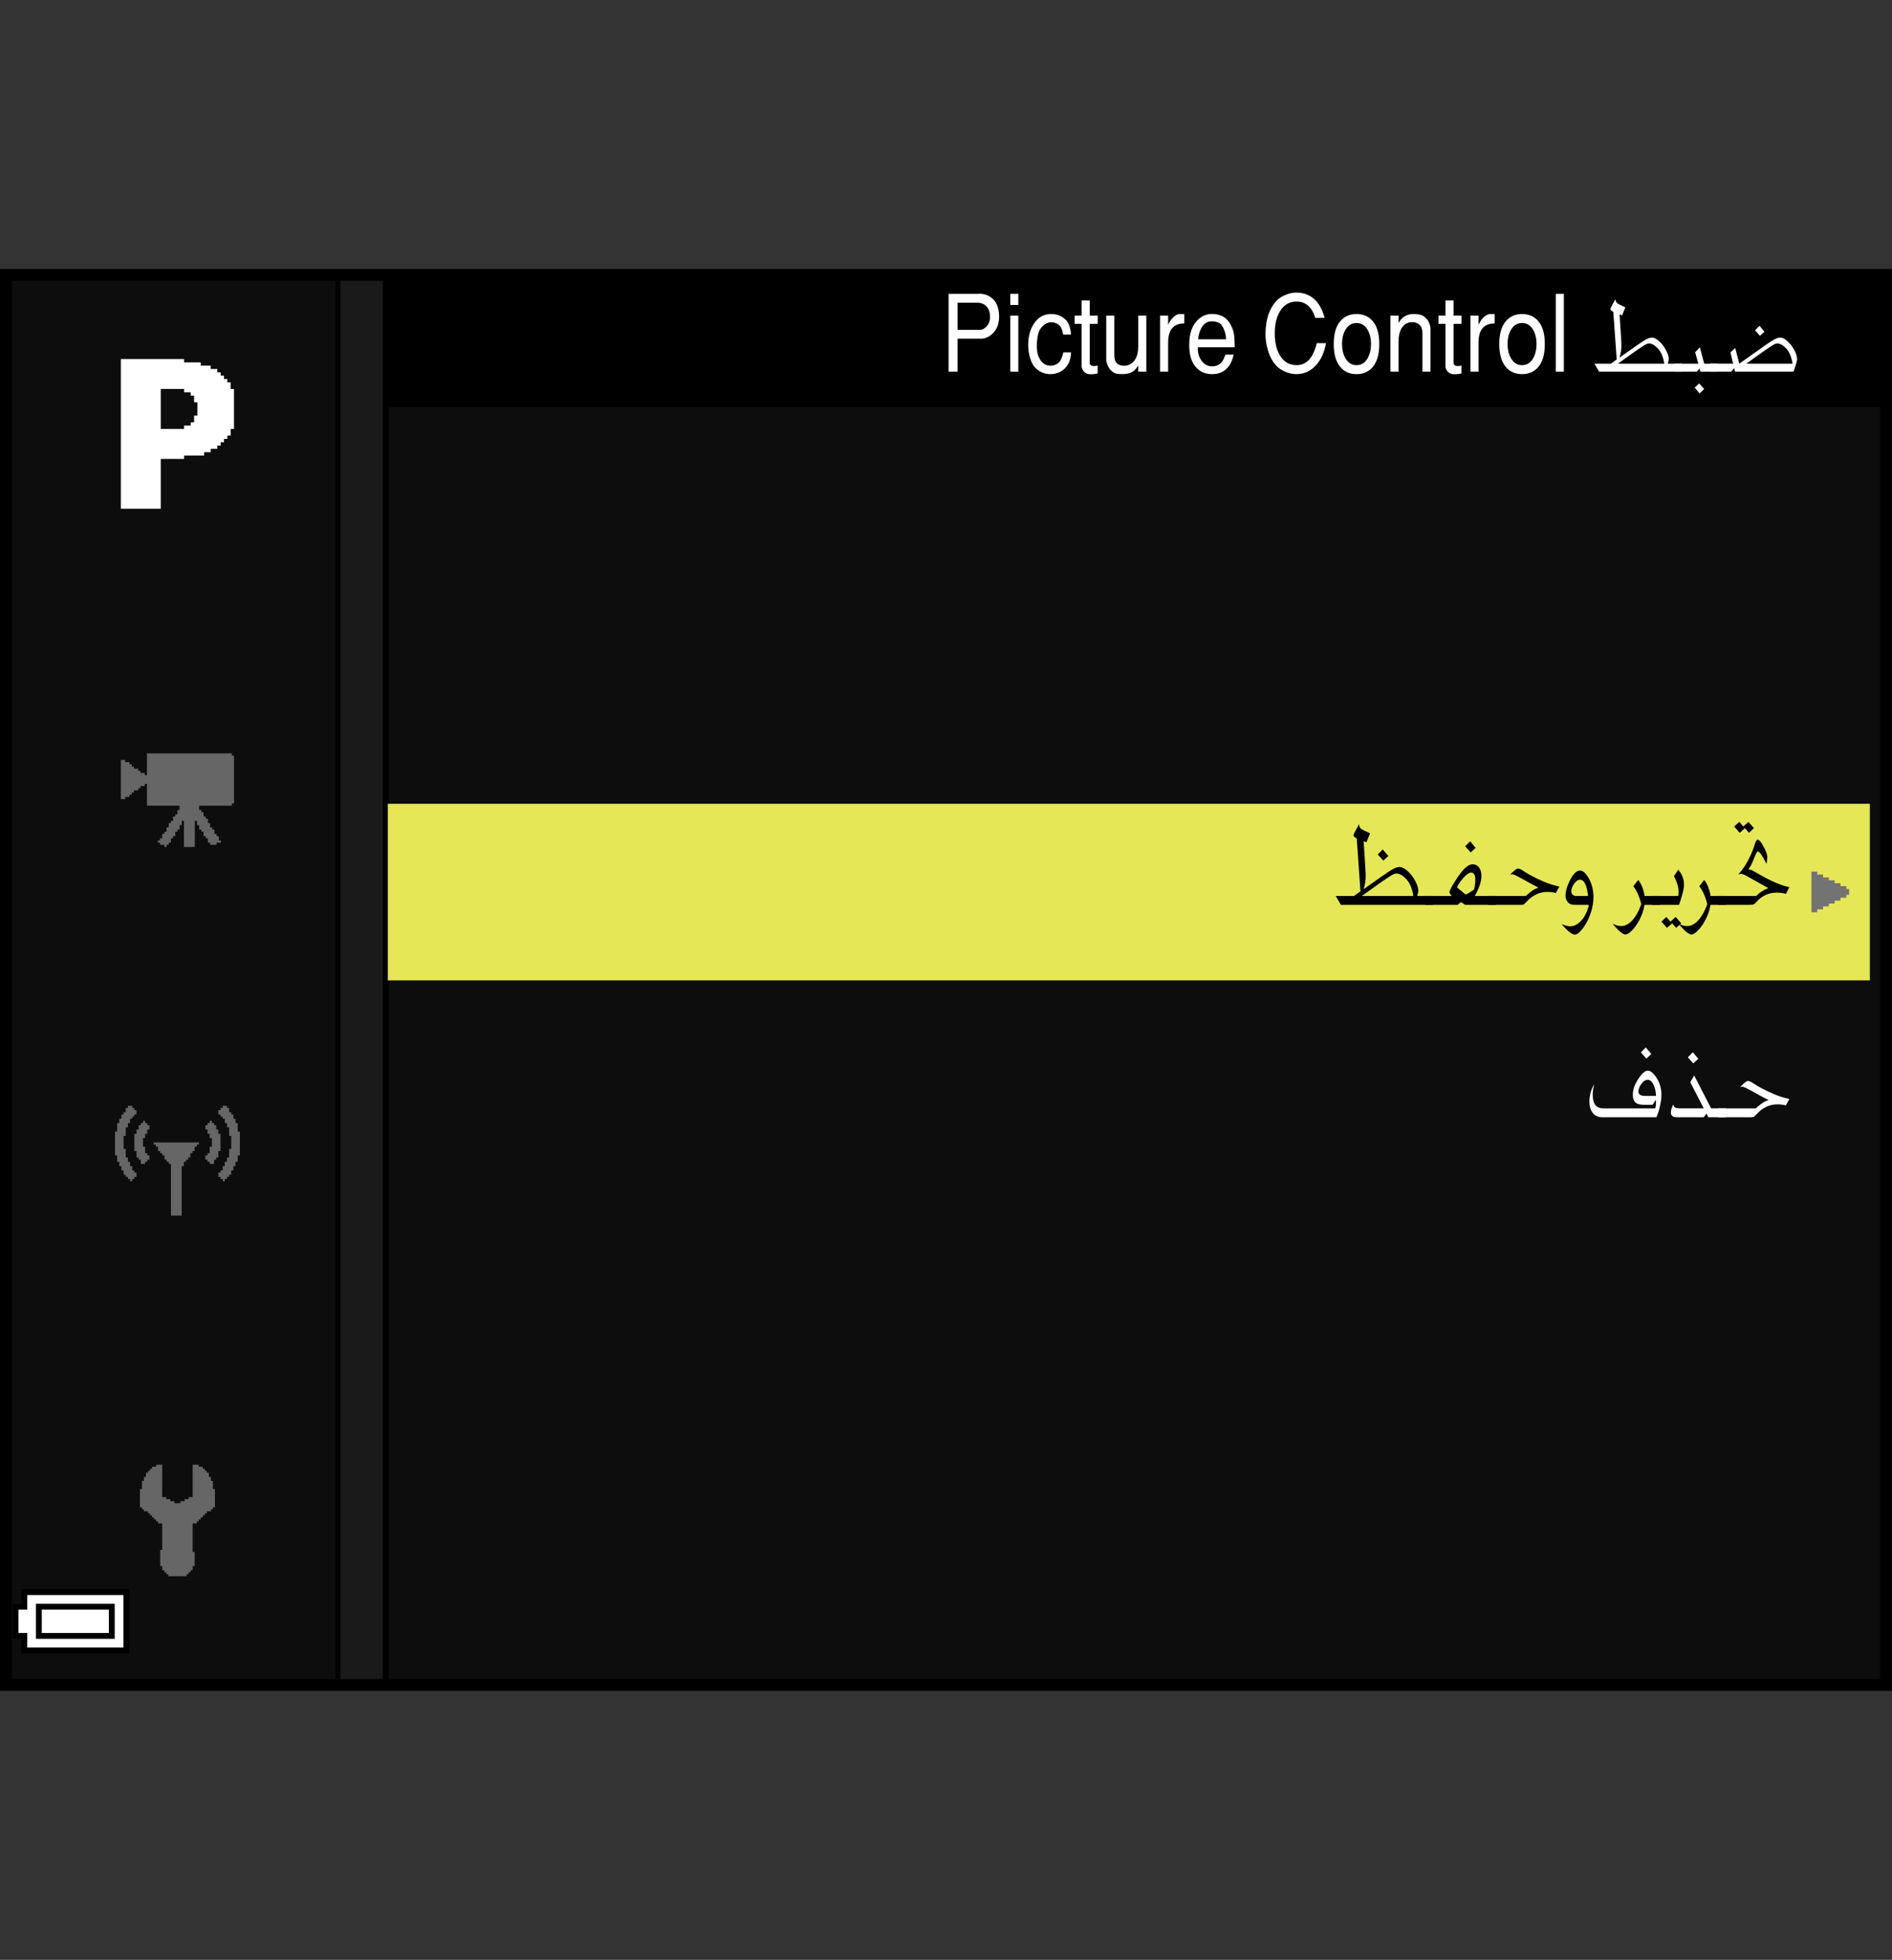 <?xml version="1.0" encoding="iso-8859-1"?>
<!-- Generator: Adobe Illustrator 18.1.0, SVG Export Plug-In . SVG Version: 6.00 Build 0)  -->
<svg version="1.1" xmlns="http://www.w3.org/2000/svg" xmlns:xlink="http://www.w3.org/1999/xlink" x="0px" y="0px"
	 width="159.514px" height="165.242px" viewBox="0 0 159.514 165.242" style="enable-background:new 0 0 159.514 165.242;"
	 xml:space="preserve">
<rect x="0" y="0" width="159.514" height="165.242" fill="#333333" stroke="none"/>
<g id="space">
	<rect x="0" y="0" style="fill:none;" width="159.514" height="165.242"/>
</g>
<g id="back">
	<path style="fill:#0D0D0D;" d="M0.526,23.317h158.737v119.058H0.526V23.317z"/>
	<rect x="0.523" y="23.317" width="158.738" height="11.029"/>
	<polygon points="0.524,142.375 0.524,23.317 32.771,23.317 32.771,142.375 0.524,142.375 	"/>
	<polygon style="fill:#1A1A1A;" points="0.524,142.375 0.524,23.317 32.27,23.317 32.27,142.375 0.524,142.375 	"/>
	<rect x="0.524" y="23.317" width="28.184" height="119.058"/>
	<rect x="0.523" y="23.317" style="fill:#0D0D0D;" width="27.765" height="119.058"/>
	<rect x="32.697" y="67.772" style="fill:#E5E757;" width="124.949" height="14.888"/>
	<g>
		<polygon style="fill:#737373;" points="152.965,73.488 152.721,73.488 152.721,75.203 152.721,76.918 152.965,76.918 
			153.211,76.918 153.211,76.795 153.211,76.672 153.455,76.672 153.701,76.672 153.701,76.551 153.701,76.426 153.945,76.426 
			154.189,76.426 154.189,76.305 154.189,76.184 154.436,76.184 154.68,76.184 154.68,76.061 154.68,75.938 154.924,75.938 
			155.17,75.938 155.17,75.816 155.17,75.691 155.414,75.691 155.662,75.691 155.662,75.57 155.662,75.449 155.779,75.449 
			155.904,75.449 155.904,75.203 155.904,74.957 155.779,74.957 155.662,74.957 155.662,74.836 155.662,74.715 155.414,74.715 
			155.17,74.715 155.17,74.59 155.17,74.469 154.924,74.469 154.68,74.469 154.68,74.346 154.68,74.223 154.436,74.223 
			154.189,74.223 154.189,74.102 154.189,73.98 153.945,73.98 153.701,73.98 153.701,73.855 153.701,73.734 153.455,73.734 
			153.211,73.734 153.211,73.611 153.211,73.488 152.965,73.488 		"/>
	</g>
</g>
<g id="parts">
	<g>
		<polygon points="6.351,133.992 1.802,133.992 1.802,134.609 1.802,135.223 1.433,135.223 1.064,135.223 1.064,136.699 
			1.064,138.176 1.433,138.176 1.802,138.176 1.802,138.789 1.802,139.402 6.351,139.402 10.9,139.402 10.9,136.699 10.9,133.992 
			6.351,133.992 		"/>
		<polygon style="fill:#FFFFFF;" points="6.351,134.484 10.408,134.484 10.408,136.699 10.408,138.91 6.351,138.91 2.293,138.91 
			2.293,138.297 2.293,137.684 1.924,137.684 1.556,137.684 1.556,136.699 1.556,135.715 1.924,135.715 2.293,135.715 
			2.293,135.102 2.293,134.484 6.351,134.484 		"/>
		<polygon points="6.351,135.223 3.03,135.223 3.03,136.699 3.03,138.176 6.351,138.176 9.67,138.176 9.67,136.699 9.67,135.223 
			6.351,135.223 		"/>
		<polygon style="fill:#FFFFFF;" points="6.351,135.715 9.178,135.715 9.178,136.699 9.178,137.684 6.351,137.684 3.523,137.684 
			3.523,136.699 3.523,135.715 6.351,135.715 		"/>
	</g>
	<g>
		<polygon style="fill-rule:evenodd;clip-rule:evenodd;fill:#666666;" points="13.677,123.496 13.677,126.23 13.847,126.23 
			14.019,126.23 14.019,126.402 14.189,126.402 14.36,126.402 14.36,126.574 14.53,126.574 14.702,126.574 14.702,126.742 
			14.874,126.742 15.044,126.742 15.214,126.742 15.214,126.574 15.386,126.574 15.558,126.574 15.558,126.402 15.729,126.402 
			15.898,126.402 15.898,126.23 16.069,126.23 16.241,126.23 16.241,123.496 16.583,123.496 16.755,123.496 16.755,123.668 
			16.925,123.668 17.097,123.668 17.097,123.836 17.269,123.836 17.269,124.008 17.437,124.008 17.437,124.176 17.608,124.176 
			17.608,124.352 17.608,124.52 17.78,124.52 17.78,124.863 17.952,124.863 17.952,125.035 17.952,125.207 17.952,125.375 
			17.952,125.547 18.122,125.547 18.122,126.23 18.122,126.742 18.122,126.914 18.122,127.086 17.952,127.086 17.952,127.258 
			17.78,127.258 17.78,127.426 17.608,127.426 17.437,127.426 17.437,127.598 17.269,127.598 17.269,127.77 17.097,127.77 
			17.097,127.941 16.925,127.941 16.925,128.113 16.755,128.113 16.755,128.281 16.583,128.281 16.583,128.453 16.413,128.453 
			16.241,128.453 16.241,129.652 16.241,130.164 16.241,130.504 16.241,130.68 16.241,130.848 16.413,130.848 16.413,131.02 
			16.413,131.703 16.413,131.875 16.413,132.047 16.241,132.047 16.241,132.219 16.241,132.387 16.069,132.387 16.069,132.559 
			15.898,132.559 15.898,132.73 15.729,132.73 15.729,132.898 15.558,132.898 15.044,132.898 14.36,132.898 14.189,132.898 
			14.189,132.73 14.019,132.73 14.019,132.559 13.847,132.559 13.847,132.387 13.677,132.387 13.677,132.219 13.677,132.047 
			13.503,132.047 13.503,131.875 13.503,131.703 13.503,131.188 13.503,130.68 13.677,130.68 13.677,130.504 13.677,130.336 
			13.677,130.164 13.677,129.992 13.677,129.652 13.677,129.141 13.677,128.793 13.677,128.453 13.503,128.453 13.335,128.453 
			13.335,128.281 13.163,128.281 13.163,128.113 12.991,128.113 12.991,127.941 12.821,127.941 12.821,127.77 12.651,127.77 
			12.651,127.598 12.479,127.598 12.479,127.426 12.308,127.426 12.136,127.426 12.136,127.258 11.966,127.258 11.966,127.086 
			11.796,127.086 11.796,126.914 11.796,126.742 11.796,126.23 11.796,125.715 11.796,125.547 11.966,125.547 11.966,125.375 
			11.966,125.207 11.966,125.035 11.966,124.863 12.136,124.863 12.136,124.691 12.136,124.52 12.308,124.52 12.308,124.352 
			12.308,124.176 12.479,124.176 12.479,124.008 12.651,124.008 12.651,123.836 12.821,123.836 12.821,123.668 12.991,123.668 
			13.163,123.668 13.163,123.496 13.335,123.496 13.503,123.496 13.677,123.496 		"/>
	</g>
	<g>
		<polygon style="fill-rule:evenodd;clip-rule:evenodd;fill:#666666;" points="10.784,93.238 10.964,93.238 11.148,93.238 
			11.148,93.418 11.327,93.418 11.327,93.602 11.509,93.602 11.509,93.781 11.509,93.965 11.327,93.965 11.327,94.145 
			11.148,94.145 11.148,94.324 10.964,94.324 10.964,94.508 10.964,94.691 10.784,94.691 10.784,95.051 10.601,95.051 
			10.601,95.234 10.601,95.777 10.421,95.777 10.421,95.961 10.421,96.141 10.421,96.324 10.421,96.867 10.601,96.867 
			10.601,97.051 10.601,97.23 10.601,97.414 10.601,97.594 10.784,97.594 10.784,97.777 10.784,97.957 10.964,97.957 10.964,98.137 
			10.964,98.32 11.148,98.32 11.148,98.5 11.148,98.684 11.327,98.684 11.327,98.867 11.509,98.867 11.509,99.227 11.327,99.227 
			11.327,99.406 11.148,99.406 11.148,99.59 10.964,99.59 10.964,99.406 10.784,99.406 10.784,99.227 10.601,99.227 10.601,99.047 
			10.421,99.047 10.421,98.867 10.421,98.684 10.237,98.684 10.237,98.32 10.058,98.32 10.058,98.137 10.058,97.957 9.876,97.957 
			9.876,97.777 9.876,97.594 9.876,97.414 9.694,97.414 9.694,96.867 9.694,96.504 9.694,95.777 9.694,95.598 9.694,95.414 
			9.876,95.414 9.876,94.871 9.876,94.691 10.058,94.691 10.058,94.508 10.058,94.324 10.237,94.324 10.237,94.145 10.237,93.965 
			10.421,93.965 10.421,93.781 10.601,93.781 10.601,93.602 10.601,93.418 10.784,93.418 10.784,93.238 		"/>
		<polygon style="fill-rule:evenodd;clip-rule:evenodd;fill:#666666;" points="12.417,94.871 12.601,94.871 12.601,95.051 
			12.601,95.234 12.417,95.234 12.417,95.414 12.417,95.598 12.235,95.598 12.235,95.777 12.235,95.961 12.054,95.961 
			12.054,96.141 12.054,96.324 12.054,96.504 12.054,96.684 12.235,96.684 12.235,96.867 12.235,97.051 12.235,97.23 12.417,97.23 
			12.417,97.414 12.601,97.414 12.601,97.594 12.601,97.777 12.417,97.777 12.417,97.957 12.235,97.957 12.235,98.137 
			12.054,98.137 11.874,98.137 11.874,97.957 11.874,97.777 11.691,97.777 11.691,97.594 11.509,97.594 11.509,97.414 11.509,97.23 
			11.509,97.051 11.327,97.051 11.327,96.867 11.327,96.324 11.327,95.777 11.327,95.598 11.509,95.598 11.509,95.414 
			11.509,95.234 11.691,95.234 11.691,95.051 11.691,94.871 11.874,94.871 11.874,94.691 12.054,94.691 12.054,94.508 
			12.235,94.508 12.235,94.691 12.417,94.691 12.417,94.871 		"/>
		<polygon style="fill-rule:evenodd;clip-rule:evenodd;fill:#666666;" points="13.144,96.324 13.687,96.324 14.05,96.324 
			14.597,96.324 14.96,96.324 15.503,96.324 15.866,96.324 16.411,96.324 16.593,96.324 16.772,96.324 16.772,96.504 16.593,96.504 
			16.593,96.684 16.411,96.684 16.411,96.867 16.411,97.051 16.229,97.051 16.229,97.23 16.046,97.23 16.046,97.414 16.046,97.594 
			15.866,97.594 15.866,97.777 15.685,97.777 15.685,97.957 15.503,97.957 15.503,98.137 15.503,98.32 15.321,98.32 15.321,98.5 
			15.321,98.684 15.321,98.867 15.321,99.047 15.321,99.59 15.321,100.137 15.321,100.68 15.321,101.223 15.321,101.77 
			15.321,102.133 15.321,102.313 15.321,102.496 15.14,102.496 14.597,102.496 14.413,102.496 14.413,102.313 14.413,102.133 
			14.413,101.949 14.413,101.77 14.413,101.223 14.413,100.68 14.413,100.137 14.413,99.59 14.413,99.047 14.413,98.5 14.413,98.32 
			14.413,98.137 14.233,98.137 14.233,97.957 14.05,97.957 14.05,97.777 13.87,97.777 13.87,97.594 13.87,97.414 13.687,97.414 
			13.687,97.23 13.507,97.23 13.507,97.051 13.325,97.051 13.325,96.867 13.325,96.684 13.144,96.684 13.144,96.504 12.962,96.504 
			12.962,96.324 13.144,96.324 		"/>
		<polygon style="fill-rule:evenodd;clip-rule:evenodd;fill:#666666;" points="19.134,93.238 18.952,93.238 18.771,93.238 
			18.771,93.418 18.589,93.418 18.589,93.602 18.407,93.602 18.407,93.781 18.407,93.965 18.589,93.965 18.589,94.145 
			18.771,94.145 18.771,94.324 18.952,94.324 18.952,94.508 18.952,94.691 19.134,94.691 19.134,95.051 19.316,95.051 
			19.316,95.234 19.316,95.777 19.495,95.777 19.495,95.961 19.495,96.141 19.495,96.324 19.495,96.867 19.316,96.867 
			19.316,97.051 19.316,97.23 19.316,97.414 19.316,97.594 19.134,97.594 19.134,97.777 19.134,97.957 18.952,97.957 18.952,98.137 
			18.952,98.32 18.771,98.32 18.771,98.5 18.771,98.684 18.589,98.684 18.589,98.867 18.407,98.867 18.407,99.227 18.589,99.227 
			18.589,99.406 18.771,99.406 18.771,99.59 18.952,99.59 18.952,99.406 19.134,99.406 19.134,99.227 19.316,99.227 19.316,99.047 
			19.495,99.047 19.495,98.867 19.495,98.684 19.679,98.684 19.679,98.32 19.858,98.32 19.858,98.137 19.858,97.957 20.042,97.957 
			20.042,97.777 20.042,97.594 20.042,97.414 20.222,97.414 20.222,96.867 20.222,96.504 20.222,95.777 20.222,95.598 
			20.222,95.414 20.042,95.414 20.042,94.871 20.042,94.691 19.858,94.691 19.858,94.508 19.858,94.324 19.679,94.324 
			19.679,94.145 19.679,93.965 19.495,93.965 19.495,93.781 19.316,93.781 19.316,93.602 19.316,93.418 19.134,93.418 
			19.134,93.238 		"/>
		<polygon style="fill-rule:evenodd;clip-rule:evenodd;fill:#666666;" points="17.499,94.871 17.317,94.871 17.317,95.051 
			17.317,95.234 17.499,95.234 17.499,95.414 17.499,95.598 17.681,95.598 17.681,95.777 17.681,95.961 17.862,95.961 
			17.862,96.141 17.862,96.324 17.862,96.504 17.862,96.684 17.681,96.684 17.681,96.867 17.681,97.051 17.681,97.23 17.499,97.23 
			17.499,97.414 17.317,97.414 17.317,97.594 17.317,97.777 17.499,97.777 17.499,97.957 17.681,97.957 17.681,98.137 
			17.862,98.137 18.044,98.137 18.044,97.957 18.044,97.777 18.226,97.777 18.226,97.594 18.407,97.594 18.407,97.414 18.407,97.23 
			18.407,97.051 18.589,97.051 18.589,96.867 18.589,96.324 18.589,95.777 18.589,95.598 18.407,95.598 18.407,95.414 
			18.407,95.234 18.226,95.234 18.226,95.051 18.226,94.871 18.044,94.871 18.044,94.691 17.862,94.691 17.862,94.508 
			17.681,94.508 17.681,94.691 17.499,94.691 17.499,94.871 		"/>
	</g>
	<g>
		<polygon style="fill-rule:evenodd;clip-rule:evenodd;fill:#666666;" points="12.39,63.522 13.124,63.522 13.489,63.522 
			14.04,63.522 14.409,63.522 14.96,63.522 17.161,63.522 17.712,63.522 18.077,63.522 18.628,63.522 18.995,63.522 19.546,63.522 
			19.546,63.706 19.729,63.706 19.729,63.89 19.729,64.073 19.729,64.808 19.729,65.358 19.729,65.909 19.729,66.46 19.729,67.007 
			19.729,67.378 19.729,67.562 19.729,67.741 19.546,67.741 19.546,67.929 16.794,67.929 16.794,68.292 16.978,68.292 
			16.978,68.476 17.161,68.476 17.161,68.663 17.161,68.843 17.343,68.843 17.343,69.026 17.528,69.026 17.528,69.21 17.528,69.394 
			17.712,69.394 17.712,69.577 17.712,69.761 17.894,69.761 17.894,69.944 18.077,69.944 18.077,70.128 18.077,70.312 
			18.263,70.312 18.263,70.495 18.444,70.495 18.444,70.679 18.444,70.862 18.628,70.862 18.628,71.046 18.444,71.046 
			18.263,71.046 18.263,71.229 18.077,71.229 17.894,71.229 17.712,71.229 17.712,71.046 17.528,71.046 17.528,70.862 
			17.528,70.679 17.343,70.679 17.343,70.495 17.161,70.495 17.161,70.312 17.161,70.128 16.978,70.128 16.978,69.944 
			16.794,69.944 16.794,69.761 16.794,69.577 16.61,69.577 16.61,69.394 16.61,69.21 16.427,69.21 16.427,69.761 16.427,70.312 
			16.427,71.046 16.427,71.229 16.427,71.413 16.243,71.413 15.876,71.413 15.509,71.413 15.509,71.046 15.509,70.495 
			15.509,69.761 15.509,69.21 15.325,69.21 15.325,69.394 15.325,69.577 15.142,69.577 15.142,69.761 15.142,69.944 14.96,69.944 
			14.96,70.128 14.776,70.128 14.776,70.312 14.776,70.495 14.591,70.495 14.591,70.679 14.409,70.679 14.409,70.862 14.409,71.046 
			14.224,71.046 14.224,71.229 14.04,71.229 14.04,71.413 13.858,71.413 13.858,71.229 13.673,71.229 13.489,71.229 13.489,71.046 
			13.308,71.046 13.308,70.862 13.489,70.862 13.489,70.679 13.673,70.679 13.673,70.495 13.673,70.312 13.858,70.312 
			13.858,70.128 14.04,70.128 14.04,69.944 14.04,69.761 14.224,69.761 14.224,69.577 14.224,69.394 14.409,69.394 14.409,69.21 
			14.591,69.21 14.591,69.026 14.591,68.843 14.776,68.843 14.776,68.663 14.96,68.663 14.96,68.476 14.96,68.292 15.142,68.292 
			15.142,68.108 15.142,67.929 14.591,67.929 13.858,67.929 13.124,67.929 12.39,67.929 12.39,67.378 12.39,67.007 12.39,66.46 
			12.39,66.093 12.206,66.093 12.206,66.276 12.023,66.276 11.839,66.276 11.839,66.46 11.655,66.46 11.655,66.64 11.472,66.64 
			11.288,66.64 11.288,66.827 11.104,66.827 11.104,67.007 10.921,67.007 10.921,67.194 10.737,67.194 10.554,67.194 10.554,67.378 
			10.372,67.378 10.187,67.378 10.187,65.726 10.187,64.073 10.372,64.073 10.554,64.073 10.554,64.257 10.737,64.257 
			10.921,64.257 10.921,64.44 11.104,64.44 11.104,64.624 11.288,64.624 11.288,64.808 11.472,64.808 11.655,64.808 11.655,64.991 
			11.839,64.991 11.839,65.175 12.023,65.175 12.206,65.175 12.206,65.358 12.39,65.358 12.39,64.808 12.39,64.073 12.39,63.522 		
			"/>
	</g>
	<path style="fill-rule:evenodd;clip-rule:evenodd;fill:#FFFFFF;" d="M10.189,30.273h0.227h0.111h0.17h0.109h0.17h1.514h0.393h0.338
		h0.391h0.338h0.113h0.168h0.113h0.223h0.955v0.11v0.171h0.392h0.111h0.168h0.113h0.168h0.113h0.225h0.113v0.109v0.17h0.223h0.168
		h0.17h0.166h0.113v0.11v0.171h0.168h0.113h0.166h0.113v0.167v0.113h0.168h0.113v0.225v0.056h0.168h0.111v0.167v0.113h0.17h0.111
		v0.225v0.057h0.168h0.113v0.167v0.112v0.225v0.057h0.168h0.057h0.057v0.057v0.224v0.225v0.224v1.965v0.168v0.225v0.168v0.111
		h-0.113h-0.168v0.17v0.111v0.168v0.113h-0.17h-0.111v0.168v0.113h-0.225h-0.057v0.168v0.113h-0.168h-0.111v0.168v0.113H18.38
		h-0.055v0.164v0.113h-0.17h-0.109h-0.226h-0.055v0.168v0.113h-0.17h-0.109h-0.228h-0.053v0.168v0.057v0.057h-0.057h-1.627v0.281
		h-1.967v0.166v0.115v0.166v0.113v1.516v1.459v0.111v0.17v0.111v0.17v0.109h-1.682h-1.684v-1.57v-1.572v-1.568v-0.395v-0.391v-0.395
		v-0.168v-0.17v-1.57v-1.572v-1.57v-0.393v-0.392v-0.395v-0.338V30.273L10.189,30.273z M13.554,32.965v1.179v1.18v0.84h0.451h0.168
		h0.17h0.166h0.225h0.787v-0.111v-0.168h0.055h0.227h0.111h0.168v-0.111v-0.168h0.055h0.227v-0.563h0.111h0.166V33.92H16.53h-0.168
		v-0.057v-0.225v-0.112v-0.167h-0.113h-0.168v-0.057v-0.225H15.97h-0.168h-0.113h-0.168v-0.113v-0.167h-1.967V32.965L13.554,32.965z
		"/>
</g>
<g id="text">
	<g>
		<path style="fill:#FFFFFF;" d="M139.655,94.202h-4.59c-0.144,0-0.287-0.03-0.432-0.09c-0.191-0.08-0.345-0.229-0.459-0.445
			c-0.113-0.217-0.171-0.468-0.171-0.755c0-0.56,0.138-1.063,0.414-1.51c-0.09,0.293-0.135,0.6-0.135,0.92
			c0,0.34,0.063,0.606,0.188,0.8c0.145,0.22,0.385,0.33,0.721,0.33h4.365c0.012-0.054,0.025-0.113,0.04-0.18s0.022-0.207,0.022-0.42
			c0-0.04-0.004-0.08-0.01-0.12l-0.287,0.42h-0.666c-0.324,0-0.553-0.044-0.684-0.13c-0.205-0.134-0.307-0.37-0.307-0.71
			c0-0.454,0.168-0.924,0.504-1.41c0.288-0.42,0.54-0.63,0.756-0.63c0.174,0,0.348,0.104,0.522,0.31
			c0.419,0.493,0.63,1.073,0.63,1.74c0,0.227-0.023,0.457-0.072,0.689c-0.029,0.154-0.063,0.309-0.099,0.466
			c-0.036,0.156-0.108,0.368-0.216,0.635L139.655,94.202z M139.62,92.402c-0.018-0.4-0.094-0.727-0.225-0.98
			c-0.133-0.253-0.295-0.38-0.486-0.38c-0.162,0-0.315,0.087-0.459,0.26c-0.211,0.254-0.315,0.5-0.315,0.74s0.192,0.36,0.576,0.36
			H139.62z M139.224,88.872l-0.423,0.38l-0.459-0.52l0.414-0.42L139.224,88.872z"/>
		<path style="fill:#FFFFFF;" d="M145.515,93.452v0.75h-1.494l-0.144-0.32l-0.233,0.32h-2.205c-0.174,0-0.301-0.02-0.379-0.06
			c-0.125-0.067-0.188-0.184-0.188-0.351c0-0.166,0.065-0.387,0.198-0.66c0.029,0.113,0.081,0.195,0.152,0.245
			c0.072,0.05,0.246,0.075,0.522,0.075h1.899l-1.135-2.2l0.324-0.58l1.432,2.78H145.515z M143.185,89.272l-0.424,0.39l-0.459-0.52
			l0.424-0.421L143.185,89.272z"/>
		<path style="fill:#FFFFFF;" d="M150.86,92.662l-0.297,0.54c-0.252-0.06-0.48-0.09-0.684-0.09c-0.696,0-1.293,0.28-1.791,0.84
			c-0.049,0.054-0.117,0.12-0.207,0.2c-0.049,0.033-0.145,0.05-0.288,0.05h-2.735v-0.75h3.176c0.199-0.18,0.375-0.325,0.531-0.435
			c0.156-0.11,0.336-0.198,0.541-0.266c-0.246-0.12-0.582-0.3-1.009-0.54c-0.426-0.24-0.744-0.41-0.954-0.51
			c-0.113-0.054-0.201-0.08-0.261-0.08c-0.03,0-0.09,0.014-0.181,0.04c0.043-0.04,0.091-0.087,0.145-0.14
			c0.006-0.007,0.063-0.061,0.171-0.16c0.149-0.146,0.272-0.22,0.369-0.22s0.252,0.073,0.468,0.22
			c0.426,0.286,1.002,0.587,1.729,0.899C149.961,92.422,150.387,92.556,150.86,92.662z"/>
	</g>
	<g>
		<path d="M119.488,75.541h1.323v0.75h-7.758l-0.441-0.75h1.548l0.54-0.39l-0.314-4.46l-0.055-0.03
			c-0.145-0.08-0.216-0.16-0.216-0.24c0-0.046,0.036-0.136,0.108-0.27l0.359-0.66c0.012,0.113,0.023,0.183,0.036,0.21
			c0.042,0.113,0.156,0.213,0.343,0.3l0.549,0.26l-0.307,0.76l-0.234-0.1l0.145,2.28c0.018,0.287,0.027,0.523,0.027,0.71
			c0,0.3-0.058,0.653-0.172,1.06l1.629-1.15c0.385-0.266,0.66-0.446,0.828-0.54c0.217-0.12,0.405-0.18,0.567-0.18
			c0.246,0,0.522,0.16,0.828,0.48c0.21,0.22,0.388,0.477,0.536,0.77c0.146,0.293,0.22,0.543,0.22,0.75
			c0,0.093-0.026,0.23-0.081,0.41L119.488,75.541z M119.155,75.541c-0.018-0.14-0.033-0.23-0.045-0.27
			c-0.108-0.5-0.297-0.89-0.567-1.17c-0.288-0.3-0.558-0.45-0.81-0.45c-0.133,0-0.309,0.074-0.531,0.22
			c-0.084,0.053-0.24,0.157-0.468,0.31c-0.132,0.093-0.276,0.193-0.433,0.3l-1.484,1.06H119.155z M117.05,72.171l-0.424,0.39
			l-0.468-0.52l0.423-0.42L117.05,72.171z"/>
		<path d="M126.122,75.541v0.75h-2.593l-0.36-0.23l-0.278,0.23h-2.745v-0.75h2.259c-0.132-0.126-0.198-0.236-0.198-0.33
			c0-0.126,0.192-0.486,0.576-1.08c0.54-0.84,0.996-1.26,1.368-1.26c0.228,0,0.409,0.09,0.544,0.27
			c0.136,0.18,0.203,0.42,0.203,0.72c0,0.227-0.049,0.485-0.145,0.775c-0.096,0.29-0.233,0.591-0.414,0.905H126.122z
			 M124.268,75.011c0.077-0.267,0.116-0.55,0.116-0.85c0-0.394-0.123-0.59-0.368-0.59c-0.156,0-0.363,0.144-0.621,0.43
			c-0.259,0.287-0.444,0.56-0.558,0.82l0.611,0.51c0.061,0.053,0.111,0.08,0.153,0.08c0.03,0,0.102-0.037,0.216-0.11L124.268,75.011
			z M124.411,71.491l-0.423,0.38l-0.459-0.52l0.423-0.42L124.411,71.491z"/>
		<path d="M131.468,74.751l-0.297,0.54c-0.252-0.06-0.48-0.09-0.685-0.09c-0.696,0-1.293,0.28-1.791,0.84
			c-0.048,0.053-0.117,0.12-0.207,0.2c-0.048,0.033-0.144,0.05-0.288,0.05h-2.736v-0.75h3.178c0.197-0.18,0.375-0.325,0.531-0.435
			c0.155-0.11,0.336-0.198,0.539-0.265c-0.246-0.12-0.582-0.3-1.008-0.54c-0.426-0.24-0.744-0.41-0.954-0.51
			c-0.114-0.053-0.2-0.08-0.261-0.08c-0.03,0-0.09,0.014-0.18,0.04c0.041-0.04,0.09-0.086,0.144-0.14
			c0.006-0.006,0.063-0.06,0.171-0.16c0.15-0.146,0.273-0.22,0.369-0.22s0.252,0.074,0.469,0.22c0.426,0.287,1.002,0.586,1.728,0.9
			C130.567,74.511,130.993,74.645,131.468,74.751z"/>
		<path d="M133.96,76.291h-0.99c-0.234,0-0.393-0.01-0.477-0.03c-0.145-0.034-0.264-0.12-0.36-0.26s-0.144-0.296-0.144-0.47
			c0-0.327,0.093-0.697,0.279-1.11c0.305-0.68,0.617-1.02,0.936-1.02c0.21,0,0.414,0.147,0.611,0.44
			c0.354,0.52,0.531,1.124,0.531,1.81c0,0.407-0.073,0.837-0.221,1.29c-0.146,0.454-0.34,0.854-0.58,1.2
			c-0.307,0.44-0.564,0.66-0.773,0.66c-0.234,0-0.606-0.293-1.117-0.88c0.318,0.12,0.562,0.18,0.729,0.18
			c0.343,0,0.66-0.168,0.954-0.505C133.633,77.259,133.84,76.824,133.96,76.291z M133.888,75.541
			c-0.096-0.913-0.326-1.37-0.693-1.37c-0.084,0-0.164,0.03-0.242,0.09c-0.133,0.1-0.244,0.236-0.338,0.41
			c-0.093,0.173-0.139,0.333-0.139,0.48c0,0.114,0.035,0.207,0.107,0.28s0.162,0.11,0.27,0.11H133.888z"/>
		<path d="M138.658,75.541h1.286v0.75h-1.295c-0.072,0.46-0.231,0.913-0.478,1.36c-0.174,0.32-0.37,0.59-0.589,0.81
			c-0.22,0.22-0.398,0.33-0.536,0.33c-0.228,0-0.597-0.307-1.106-0.92c0.252,0.14,0.5,0.21,0.746,0.21
			c0.324,0,0.635-0.162,0.932-0.485c0.297-0.324,0.551-0.779,0.761-1.365c-0.071-0.28-0.153-0.53-0.243-0.75
			c-0.113-0.28-0.258-0.533-0.432-0.76l0.414-0.53C138.382,74.518,138.562,74.968,138.658,75.541z"/>
		<path d="M141.493,73.331c0.324,0.374,0.486,0.803,0.486,1.29c0,0.2-0.066,0.527-0.199,0.98c-0.084,0.3-0.158,0.53-0.225,0.69
			h-2.268v-0.75h2.205c0.018-0.106,0.027-0.227,0.027-0.36c0-0.387-0.129-0.823-0.388-1.31L141.493,73.331z M140.08,77.711
			l0.405-0.4l0.351,0.4l0.44-0.4l0.469,0.54l-0.432,0.38l-0.334-0.38l-0.44,0.38L140.08,77.711z"/>
		<path d="M144.22,75.541h1.287v0.75h-1.296c-0.071,0.46-0.231,0.913-0.478,1.36c-0.174,0.32-0.37,0.59-0.589,0.81
			c-0.22,0.22-0.397,0.33-0.536,0.33c-0.228,0-0.596-0.307-1.106-0.92c0.252,0.14,0.501,0.21,0.747,0.21
			c0.324,0,0.635-0.162,0.932-0.485c0.297-0.324,0.551-0.779,0.76-1.365c-0.071-0.28-0.152-0.53-0.242-0.75
			c-0.114-0.28-0.258-0.533-0.432-0.76l0.414-0.53C143.944,74.518,144.124,74.968,144.22,75.541z"/>
		<path d="M147.405,73.311c0.097,0,0.187,0.017,0.271,0.05c0.06,0.027,0.271,0.144,0.63,0.35c1.026,0.594,1.879,0.957,2.557,1.09
			l-0.288,0.56c-0.276-0.066-0.534-0.1-0.774-0.1c-0.689,0-1.263,0.263-1.719,0.79c-0.126,0.14-0.237,0.217-0.333,0.23h-0.144
			l-0.199,0.01h-2.555v-0.75h3.221c0.271-0.287,0.609-0.506,1.018-0.66l-1.898-1.06c-0.168-0.093-0.304-0.14-0.405-0.14
			c-0.06,0-0.138,0.017-0.234,0.05c0.216-0.24,0.399-0.477,0.55-0.71c0.359-0.56,0.645-1.183,0.854-1.87
			c0.071-0.233,0.149-0.35,0.233-0.35c0.108,0,0.244,0.14,0.405,0.42c0.271,0.466,0.405,0.81,0.405,1.03
			c0,0.12-0.021,0.317-0.063,0.59c-0.354-0.7-0.598-1.05-0.729-1.05c-0.06,0-0.144,0.133-0.252,0.4l-0.226,0.55
			C147.651,72.928,147.544,73.118,147.405,73.311z M147.874,69.821l-0.414,0.4l-0.352-0.4l-0.432,0.4l-0.468-0.54l0.433-0.38
			l0.332,0.38l0.441-0.38L147.874,69.821z"/>
	</g>
	<g>
		<path style="fill:#FFFFFF;" d="M79.975,31.338v-6.561h2.47c0.049-0.006,0.101-0.009,0.154-0.009c0.356,0,0.678,0.105,0.964,0.315
			c0.378,0.282,0.597,0.711,0.656,1.287c0.011,0.114,0.017,0.222,0.017,0.324c0,0.612-0.187,1.092-0.559,1.44
			c-0.298,0.282-0.627,0.423-0.988,0.423h-1.953v2.781H79.975z M80.735,25.524v2.286h1.937c0.14,0,0.3-0.087,0.478-0.261
			c0.238-0.24,0.344-0.555,0.316-0.945c-0.027-0.396-0.165-0.687-0.414-0.873c-0.178-0.138-0.383-0.207-0.615-0.207H80.735z"/>
		<path style="fill:#FFFFFF;" d="M85.855,24.777v0.936h-0.68v-0.936H85.855z M85.855,26.613v4.725h-0.68v-4.725H85.855z"/>
		<path style="fill:#FFFFFF;" d="M89.646,29.709h0.656c-0.016,0.384-0.092,0.702-0.227,0.954c-0.162,0.3-0.389,0.526-0.681,0.679
			c-0.292,0.153-0.6,0.221-0.923,0.203c-0.324-0.018-0.616-0.111-0.875-0.279c-0.281-0.18-0.486-0.42-0.616-0.72
			c-0.21-0.48-0.308-1.014-0.292-1.602c0.021-0.732,0.225-1.341,0.607-1.827c0.324-0.408,0.751-0.621,1.28-0.639
			c0.491-0.012,0.892,0.129,1.199,0.423c0.292,0.204,0.467,0.639,0.526,1.305H89.63c-0.065-0.456-0.217-0.75-0.454-0.882
			c-0.2-0.114-0.394-0.165-0.583-0.153c-0.309,0.018-0.586,0.183-0.834,0.495c-0.184,0.234-0.295,0.624-0.332,1.17
			c-0.039,0.54,0.013,0.963,0.153,1.269c0.231,0.516,0.583,0.759,1.054,0.729c0.183-0.012,0.352-0.067,0.506-0.167
			s0.255-0.214,0.303-0.347C89.552,30.099,89.618,29.895,89.646,29.709z"/>
		<path style="fill:#FFFFFF;" d="M91.874,25.335v1.278h0.672v0.693h-0.672v3.276c0,0.186,0.118,0.279,0.355,0.279
			c0.086,0,0.191-0.012,0.316-0.036v0.666c-0.297,0.06-0.543,0.078-0.737,0.054c-0.205-0.024-0.367-0.12-0.485-0.288
			c-0.087-0.126-0.131-0.252-0.131-0.378v-3.573h-0.591v-0.693h0.591v-1.278H91.874z"/>
		<path style="fill:#FFFFFF;" d="M96.645,31.338h-0.681v-0.504h-0.016c-0.135,0.234-0.292,0.405-0.471,0.513
			c-0.215,0.132-0.502,0.198-0.857,0.198c-0.33,0-0.557-0.036-0.682-0.108c-0.372-0.216-0.596-0.57-0.672-1.062v-3.762h0.681v3.339
			c0,0.546,0.235,0.84,0.704,0.882c0.179,0.018,0.338,0,0.479-0.054c0.557-0.21,0.834-0.744,0.834-1.602v-2.565h0.681V31.338z"/>
		<path style="fill:#FFFFFF;" d="M97.803,31.338v-4.725h0.681v0.738h0.016c0.125-0.264,0.277-0.476,0.458-0.635
			c0.181-0.159,0.349-0.238,0.506-0.238h0.381v0.792c-0.907,0-1.36,0.537-1.36,1.611v2.457H97.803z"/>
		<path style="fill:#FFFFFF;" d="M104.097,29.277h-3.103c-0.027,0.384,0.052,0.726,0.235,1.026c0.236,0.39,0.556,0.585,0.955,0.585
			c0.361,0,0.645-0.132,0.851-0.396c0.087-0.114,0.181-0.312,0.284-0.594h0.688c-0.075,0.378-0.202,0.693-0.381,0.945
			c-0.334,0.468-0.813,0.702-1.434,0.702c-0.643,0-1.142-0.252-1.498-0.756c-0.297-0.42-0.44-1.014-0.43-1.782
			c0.012-0.786,0.187-1.392,0.527-1.818c0.42-0.528,0.941-0.765,1.563-0.711c0.567,0.048,0.988,0.273,1.264,0.675
			c0.211,0.312,0.349,0.642,0.413,0.99C104.069,28.365,104.091,28.743,104.097,29.277z M101.019,28.611h2.34
			c0.012-0.198-0.023-0.42-0.104-0.666c-0.07-0.21-0.138-0.354-0.202-0.432c-0.104-0.234-0.349-0.372-0.737-0.414
			c-0.411-0.042-0.722,0.096-0.932,0.414c-0.065,0.066-0.138,0.204-0.219,0.414C101.072,28.167,101.024,28.395,101.019,28.611z"/>
		<path style="fill:#FFFFFF;" d="M111.678,26.802h-0.786c-0.285-0.918-0.813-1.377-1.579-1.377c-0.529,0-0.953,0.21-1.271,0.63
			c-0.378,0.499-0.567,1.182-0.567,2.052s0.189,1.554,0.567,2.052c0.318,0.42,0.742,0.63,1.271,0.63
			c0.837,0,1.404-0.618,1.701-1.854h0.778c-0.131,0.774-0.414,1.398-0.852,1.872c-0.459,0.498-1.016,0.744-1.668,0.738
			c-0.335-0.006-0.667-0.087-0.996-0.243c-0.275-0.126-0.489-0.27-0.641-0.432c-0.324-0.342-0.566-0.777-0.729-1.305
			c-0.146-0.468-0.217-0.954-0.211-1.458c0.011-1.188,0.324-2.109,0.939-2.763c0.151-0.162,0.365-0.306,0.641-0.432
			c0.329-0.156,0.661-0.237,0.996-0.243c0.609-0.006,1.123,0.18,1.539,0.558C111.211,25.593,111.499,26.118,111.678,26.802z"/>
		<path style="fill:#FFFFFF;" d="M116.286,29.007c0,0.942-0.221,1.629-0.664,2.061c-0.33,0.318-0.748,0.477-1.256,0.477
			s-0.923-0.159-1.247-0.477c-0.448-0.432-0.673-1.119-0.673-2.061s0.225-1.626,0.673-2.052c0.324-0.318,0.739-0.477,1.247-0.477
			s0.926,0.159,1.256,0.477C116.066,27.381,116.286,28.065,116.286,29.007z M115.59,29.007c0-0.456-0.093-0.849-0.275-1.179
			c-0.222-0.396-0.538-0.594-0.948-0.594c-0.404,0-0.721,0.198-0.947,0.594c-0.184,0.33-0.275,0.723-0.275,1.179
			s0.092,0.849,0.275,1.179c0.227,0.402,0.543,0.603,0.947,0.603c0.41,0,0.727-0.201,0.948-0.603
			C115.497,29.856,115.59,29.463,115.59,29.007z"/>
		<path style="fill:#FFFFFF;" d="M117.226,26.613h0.682v0.594h0.016c0.291-0.504,0.729-0.747,1.313-0.729
			c0.334,0.012,0.566,0.054,0.696,0.126c0.389,0.222,0.612,0.576,0.673,1.062v3.672h-0.682v-3.285c0-0.282-0.079-0.501-0.238-0.657
			c-0.159-0.156-0.363-0.234-0.611-0.234c-0.33,0-0.594,0.12-0.794,0.36c-0.249,0.288-0.372,0.723-0.372,1.305v2.511h-0.682V26.613z
			"/>
		<path style="fill:#FFFFFF;" d="M122.548,25.335v1.278h0.672v0.693h-0.672v3.276c0,0.186,0.119,0.279,0.356,0.279
			c0.086,0,0.191-0.012,0.315-0.036v0.666c-0.297,0.06-0.543,0.078-0.736,0.054c-0.205-0.024-0.367-0.12-0.486-0.288
			c-0.086-0.126-0.13-0.252-0.13-0.378v-3.573h-0.591v-0.693h0.591v-1.278H122.548z"/>
		<path style="fill:#FFFFFF;" d="M123.974,31.338v-4.725h0.68v0.738h0.017c0.124-0.264,0.276-0.476,0.458-0.635
			c0.181-0.159,0.35-0.238,0.506-0.238h0.381v0.792c-0.907,0-1.361,0.537-1.361,1.611v2.457H123.974z"/>
		<path style="fill:#FFFFFF;" d="M130.243,29.007c0,0.942-0.222,1.629-0.664,2.061c-0.33,0.318-0.748,0.477-1.256,0.477
			s-0.924-0.159-1.248-0.477c-0.447-0.432-0.672-1.119-0.672-2.061s0.225-1.626,0.672-2.052c0.324-0.318,0.74-0.477,1.248-0.477
			s0.926,0.159,1.256,0.477C130.022,27.381,130.243,28.065,130.243,29.007z M129.546,29.007c0-0.456-0.092-0.849-0.275-1.179
			c-0.221-0.396-0.537-0.594-0.947-0.594c-0.405,0-0.721,0.198-0.947,0.594c-0.184,0.33-0.275,0.723-0.275,1.179
			s0.092,0.849,0.275,1.179c0.227,0.402,0.542,0.603,0.947,0.603c0.41,0,0.727-0.201,0.947-0.603
			C129.454,29.856,129.546,29.463,129.546,29.007z"/>
		<path style="fill:#FFFFFF;" d="M131.166,31.338v-6.561h0.681v6.561H131.166z"/>
		<path style="fill:#FFFFFF;" d="M140.61,30.663h1.191v0.675h-6.982l-0.396-0.675h1.393l0.486-0.351l-0.283-4.014l-0.049-0.027
			c-0.129-0.072-0.194-0.144-0.194-0.216c0-0.042,0.032-0.123,0.097-0.243l0.324-0.594c0.012,0.102,0.021,0.165,0.033,0.189
			c0.037,0.102,0.14,0.192,0.307,0.27l0.494,0.234l-0.275,0.684l-0.21-0.09l0.13,2.052c0.016,0.258,0.023,0.471,0.023,0.639
			c0,0.27-0.051,0.588-0.153,0.954l1.466-1.035c0.346-0.24,0.594-0.402,0.746-0.486c0.193-0.108,0.363-0.162,0.51-0.162
			c0.221,0,0.47,0.144,0.745,0.432c0.188,0.198,0.35,0.429,0.481,0.693c0.133,0.264,0.199,0.489,0.199,0.675
			c0,0.084-0.024,0.207-0.073,0.369L140.61,30.663z M140.312,30.663c-0.017-0.126-0.029-0.207-0.041-0.243
			c-0.097-0.45-0.268-0.801-0.51-1.053c-0.26-0.27-0.502-0.405-0.729-0.405c-0.119,0-0.279,0.066-0.479,0.198
			c-0.076,0.048-0.217,0.141-0.422,0.279c-0.118,0.084-0.248,0.174-0.389,0.27l-1.336,0.954H140.312z"/>
		<path style="fill:#FFFFFF;" d="M144.782,30.663v0.675h-1.426l-0.064-0.27l-0.234,0.27h-1.855v-0.675h1.984l-0.268-0.963
			l0.396-0.414l0.365,1.377H144.782z M142.879,32.679l0.38-0.351l0.414,0.468l-0.381,0.378L142.879,32.679z"/>
		<path style="fill:#FFFFFF;" d="M146.638,30.663l2.187-1.548c0.292-0.21,0.542-0.372,0.753-0.486
			c0.194-0.108,0.365-0.162,0.51-0.162c0.223,0,0.471,0.144,0.746,0.432c0.189,0.198,0.35,0.429,0.482,0.693
			c0.131,0.264,0.197,0.489,0.197,0.675c0,0.048-0.008,0.105-0.023,0.171c-0.049,0.204-0.098,0.375-0.146,0.513l-0.129,0.387h-4.941
			l-0.057-0.297l-0.268,0.297h-1.758v-0.675h1.928l-0.227-0.945l0.405-0.378L146.638,30.663z M151.132,30.663
			c-0.016-0.108-0.031-0.189-0.048-0.243c-0.097-0.45-0.265-0.801-0.503-1.053c-0.258-0.27-0.504-0.405-0.736-0.405
			c-0.125,0-0.281,0.066-0.47,0.198c-0.087,0.054-0.228,0.147-0.421,0.279l-0.389,0.27l-1.337,0.954H151.132z M148.759,27.972
			l-0.381,0.342l-0.412-0.468l0.381-0.378L148.759,27.972z"/>
	</g>
</g>
<g id="waku">
	<rect x="0.5" y="23.178" style="fill:none;stroke:#000000;" width="158.514" height="118.887"/>
</g>
</svg>
